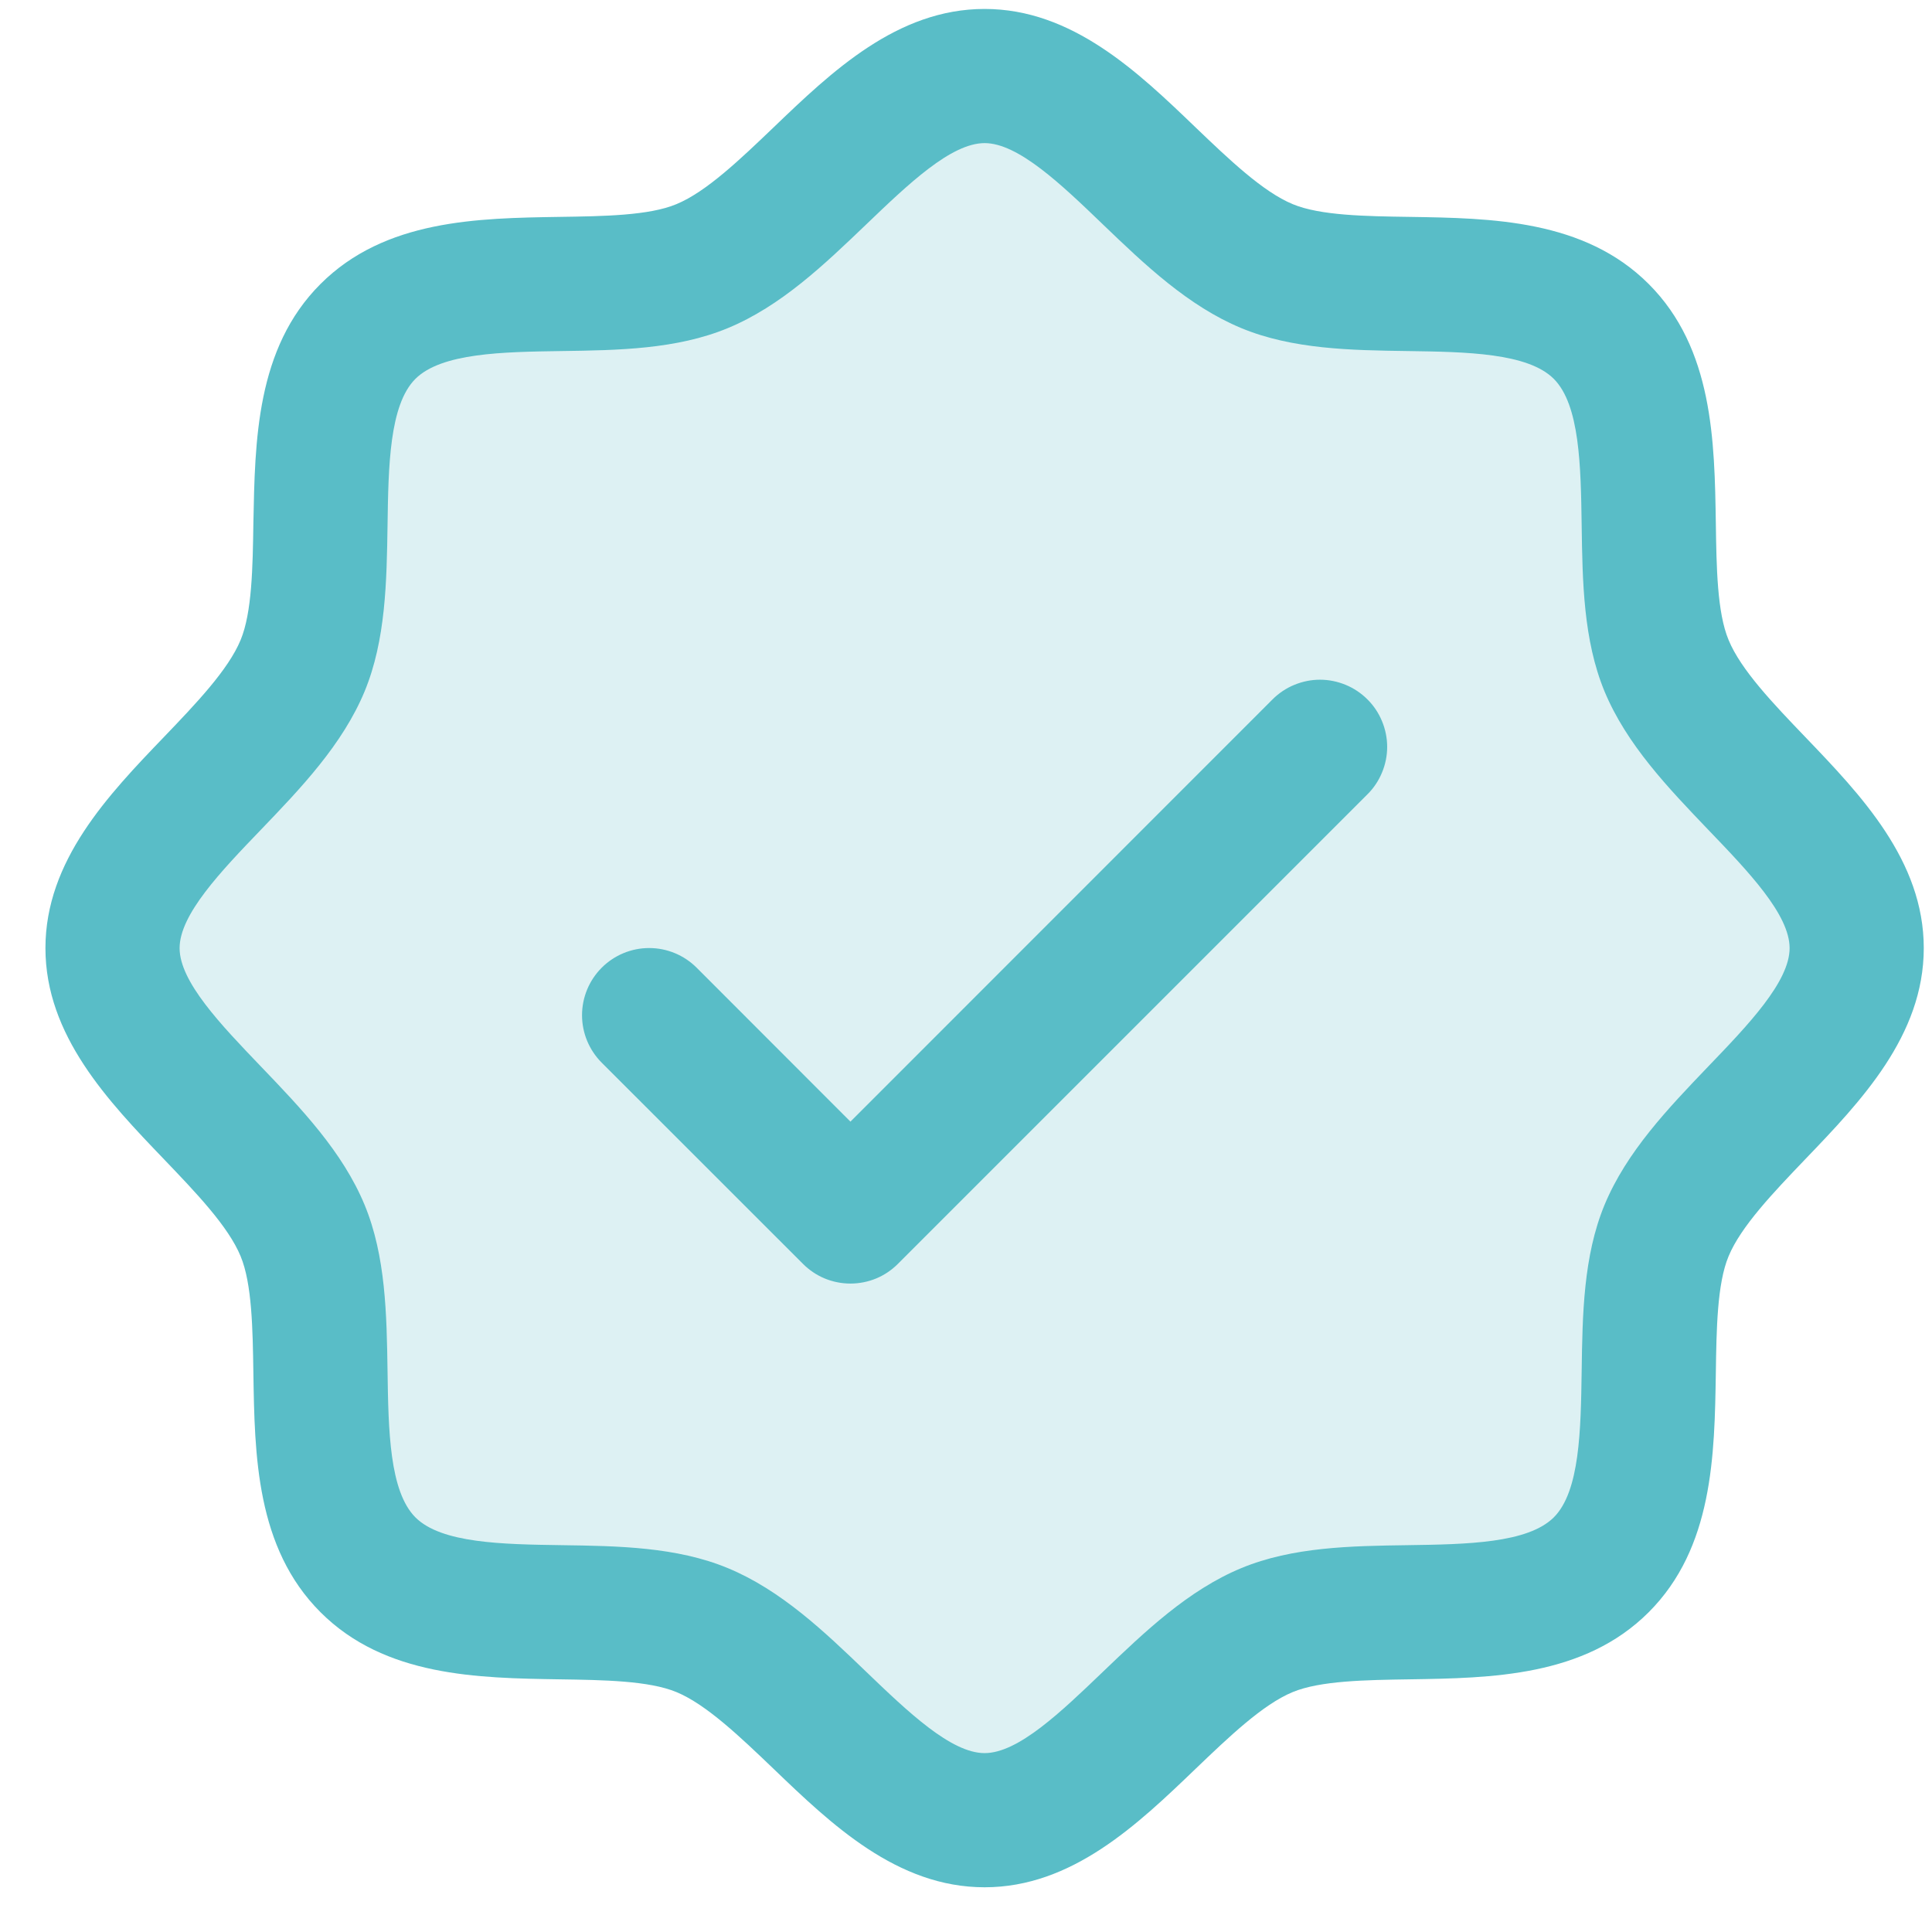 <svg width="27" height="27" viewBox="0 0 27 27" fill="none" xmlns="http://www.w3.org/2000/svg">
<path opacity="0.2" d="M25.947 13.25C25.947 14.716 23.859 15.822 23.29 17.198C22.741 18.525 23.456 20.79 22.378 21.868C21.3 22.946 19.034 22.231 17.708 22.78C16.338 23.349 15.225 25.438 13.76 25.438C12.295 25.438 11.182 23.349 9.812 22.78C8.485 22.231 6.22 22.946 5.142 21.868C4.064 20.79 4.779 18.525 4.23 17.198C3.661 15.828 1.572 14.715 1.572 13.25C1.572 11.785 3.661 10.672 4.23 9.302C4.779 7.977 4.064 5.71 5.142 4.632C6.22 3.554 8.486 4.269 9.812 3.72C11.188 3.151 12.295 1.062 13.76 1.062C15.225 1.062 16.338 3.151 17.708 3.72C19.034 4.269 21.3 3.554 22.378 4.632C23.456 5.71 22.741 7.975 23.29 9.302C23.859 10.678 25.947 11.785 25.947 13.25Z" fill="#59BDC7"/>
<path d="M25.228 10.299C24.786 9.838 24.329 9.362 24.157 8.943C23.997 8.56 23.988 7.925 23.979 7.31C23.961 6.166 23.942 4.87 23.041 3.969C22.14 3.068 20.844 3.049 19.7 3.031C19.085 3.022 18.45 3.013 18.066 2.853C17.649 2.681 17.172 2.224 16.71 1.782C15.902 1.005 14.983 0.125 13.76 0.125C12.536 0.125 11.619 1.005 10.809 1.782C10.347 2.224 9.871 2.681 9.453 2.853C9.072 3.013 8.435 3.022 7.82 3.031C6.676 3.049 5.38 3.068 4.479 3.969C3.577 4.87 3.564 6.166 3.541 7.31C3.532 7.925 3.522 8.56 3.363 8.943C3.191 9.361 2.734 9.838 2.292 10.299C1.515 11.108 0.635 12.027 0.635 13.25C0.635 14.473 1.515 15.391 2.292 16.201C2.734 16.663 3.191 17.138 3.363 17.557C3.522 17.94 3.532 18.575 3.541 19.19C3.559 20.334 3.577 21.63 4.479 22.531C5.38 23.432 6.676 23.451 7.82 23.469C8.435 23.478 9.07 23.488 9.453 23.647C9.87 23.819 10.347 24.276 10.809 24.718C11.618 25.495 12.536 26.375 13.76 26.375C14.983 26.375 15.901 25.495 16.71 24.718C17.172 24.276 17.648 23.819 18.066 23.647C18.45 23.488 19.085 23.478 19.7 23.469C20.844 23.451 22.14 23.432 23.041 22.531C23.942 21.63 23.961 20.334 23.979 19.19C23.988 18.575 23.997 17.94 24.157 17.557C24.329 17.14 24.786 16.663 25.228 16.201C26.005 15.392 26.885 14.473 26.885 13.25C26.885 12.027 26.005 11.109 25.228 10.299ZM23.874 14.903C23.313 15.489 22.732 16.095 22.423 16.84C22.128 17.554 22.115 18.371 22.104 19.162C22.092 19.982 22.079 20.841 21.715 21.205C21.35 21.568 20.497 21.582 19.672 21.594C18.881 21.605 18.064 21.618 17.349 21.914C16.605 22.222 15.999 22.803 15.413 23.364C14.827 23.926 14.229 24.5 13.76 24.5C13.291 24.5 12.688 23.923 12.106 23.364C11.525 22.805 10.915 22.222 10.17 21.914C9.455 21.618 8.639 21.605 7.848 21.594C7.027 21.582 6.168 21.569 5.805 21.205C5.442 20.84 5.428 19.987 5.416 19.162C5.404 18.371 5.391 17.554 5.096 16.84C4.788 16.095 4.207 15.489 3.645 14.903C3.084 14.318 2.51 13.719 2.51 13.25C2.51 12.781 3.086 12.178 3.645 11.597C4.204 11.015 4.788 10.405 5.096 9.661C5.391 8.946 5.404 8.129 5.416 7.338C5.428 6.518 5.441 5.659 5.805 5.295C6.17 4.932 7.023 4.918 7.848 4.906C8.639 4.895 9.455 4.882 10.17 4.586C10.915 4.278 11.52 3.697 12.106 3.136C12.692 2.574 13.291 2 13.76 2C14.229 2 14.832 2.577 15.413 3.136C15.995 3.695 16.605 4.278 17.349 4.586C18.064 4.882 18.881 4.895 19.672 4.906C20.492 4.918 21.351 4.931 21.715 5.295C22.078 5.66 22.092 6.513 22.104 7.338C22.115 8.129 22.128 8.946 22.423 9.661C22.732 10.405 23.313 11.011 23.874 11.597C24.436 12.182 25.01 12.781 25.01 13.25C25.01 13.719 24.433 14.322 23.874 14.903ZM19.11 9.774C19.198 9.861 19.267 9.965 19.314 10.079C19.361 10.192 19.386 10.314 19.386 10.438C19.386 10.561 19.361 10.683 19.314 10.796C19.267 10.91 19.198 11.014 19.11 11.101L12.548 17.663C12.461 17.75 12.358 17.82 12.244 17.867C12.13 17.914 12.008 17.938 11.885 17.938C11.762 17.938 11.64 17.914 11.526 17.867C11.412 17.82 11.309 17.75 11.222 17.663L8.409 14.851C8.233 14.675 8.134 14.436 8.134 14.188C8.134 13.939 8.233 13.7 8.409 13.524C8.585 13.348 8.823 13.249 9.072 13.249C9.321 13.249 9.56 13.348 9.736 13.524L11.885 15.675L17.784 9.774C17.871 9.687 17.974 9.618 18.088 9.571C18.202 9.524 18.324 9.499 18.447 9.499C18.57 9.499 18.692 9.524 18.806 9.571C18.92 9.618 19.023 9.687 19.11 9.774Z" fill="#59BDC7"/>
</svg>
